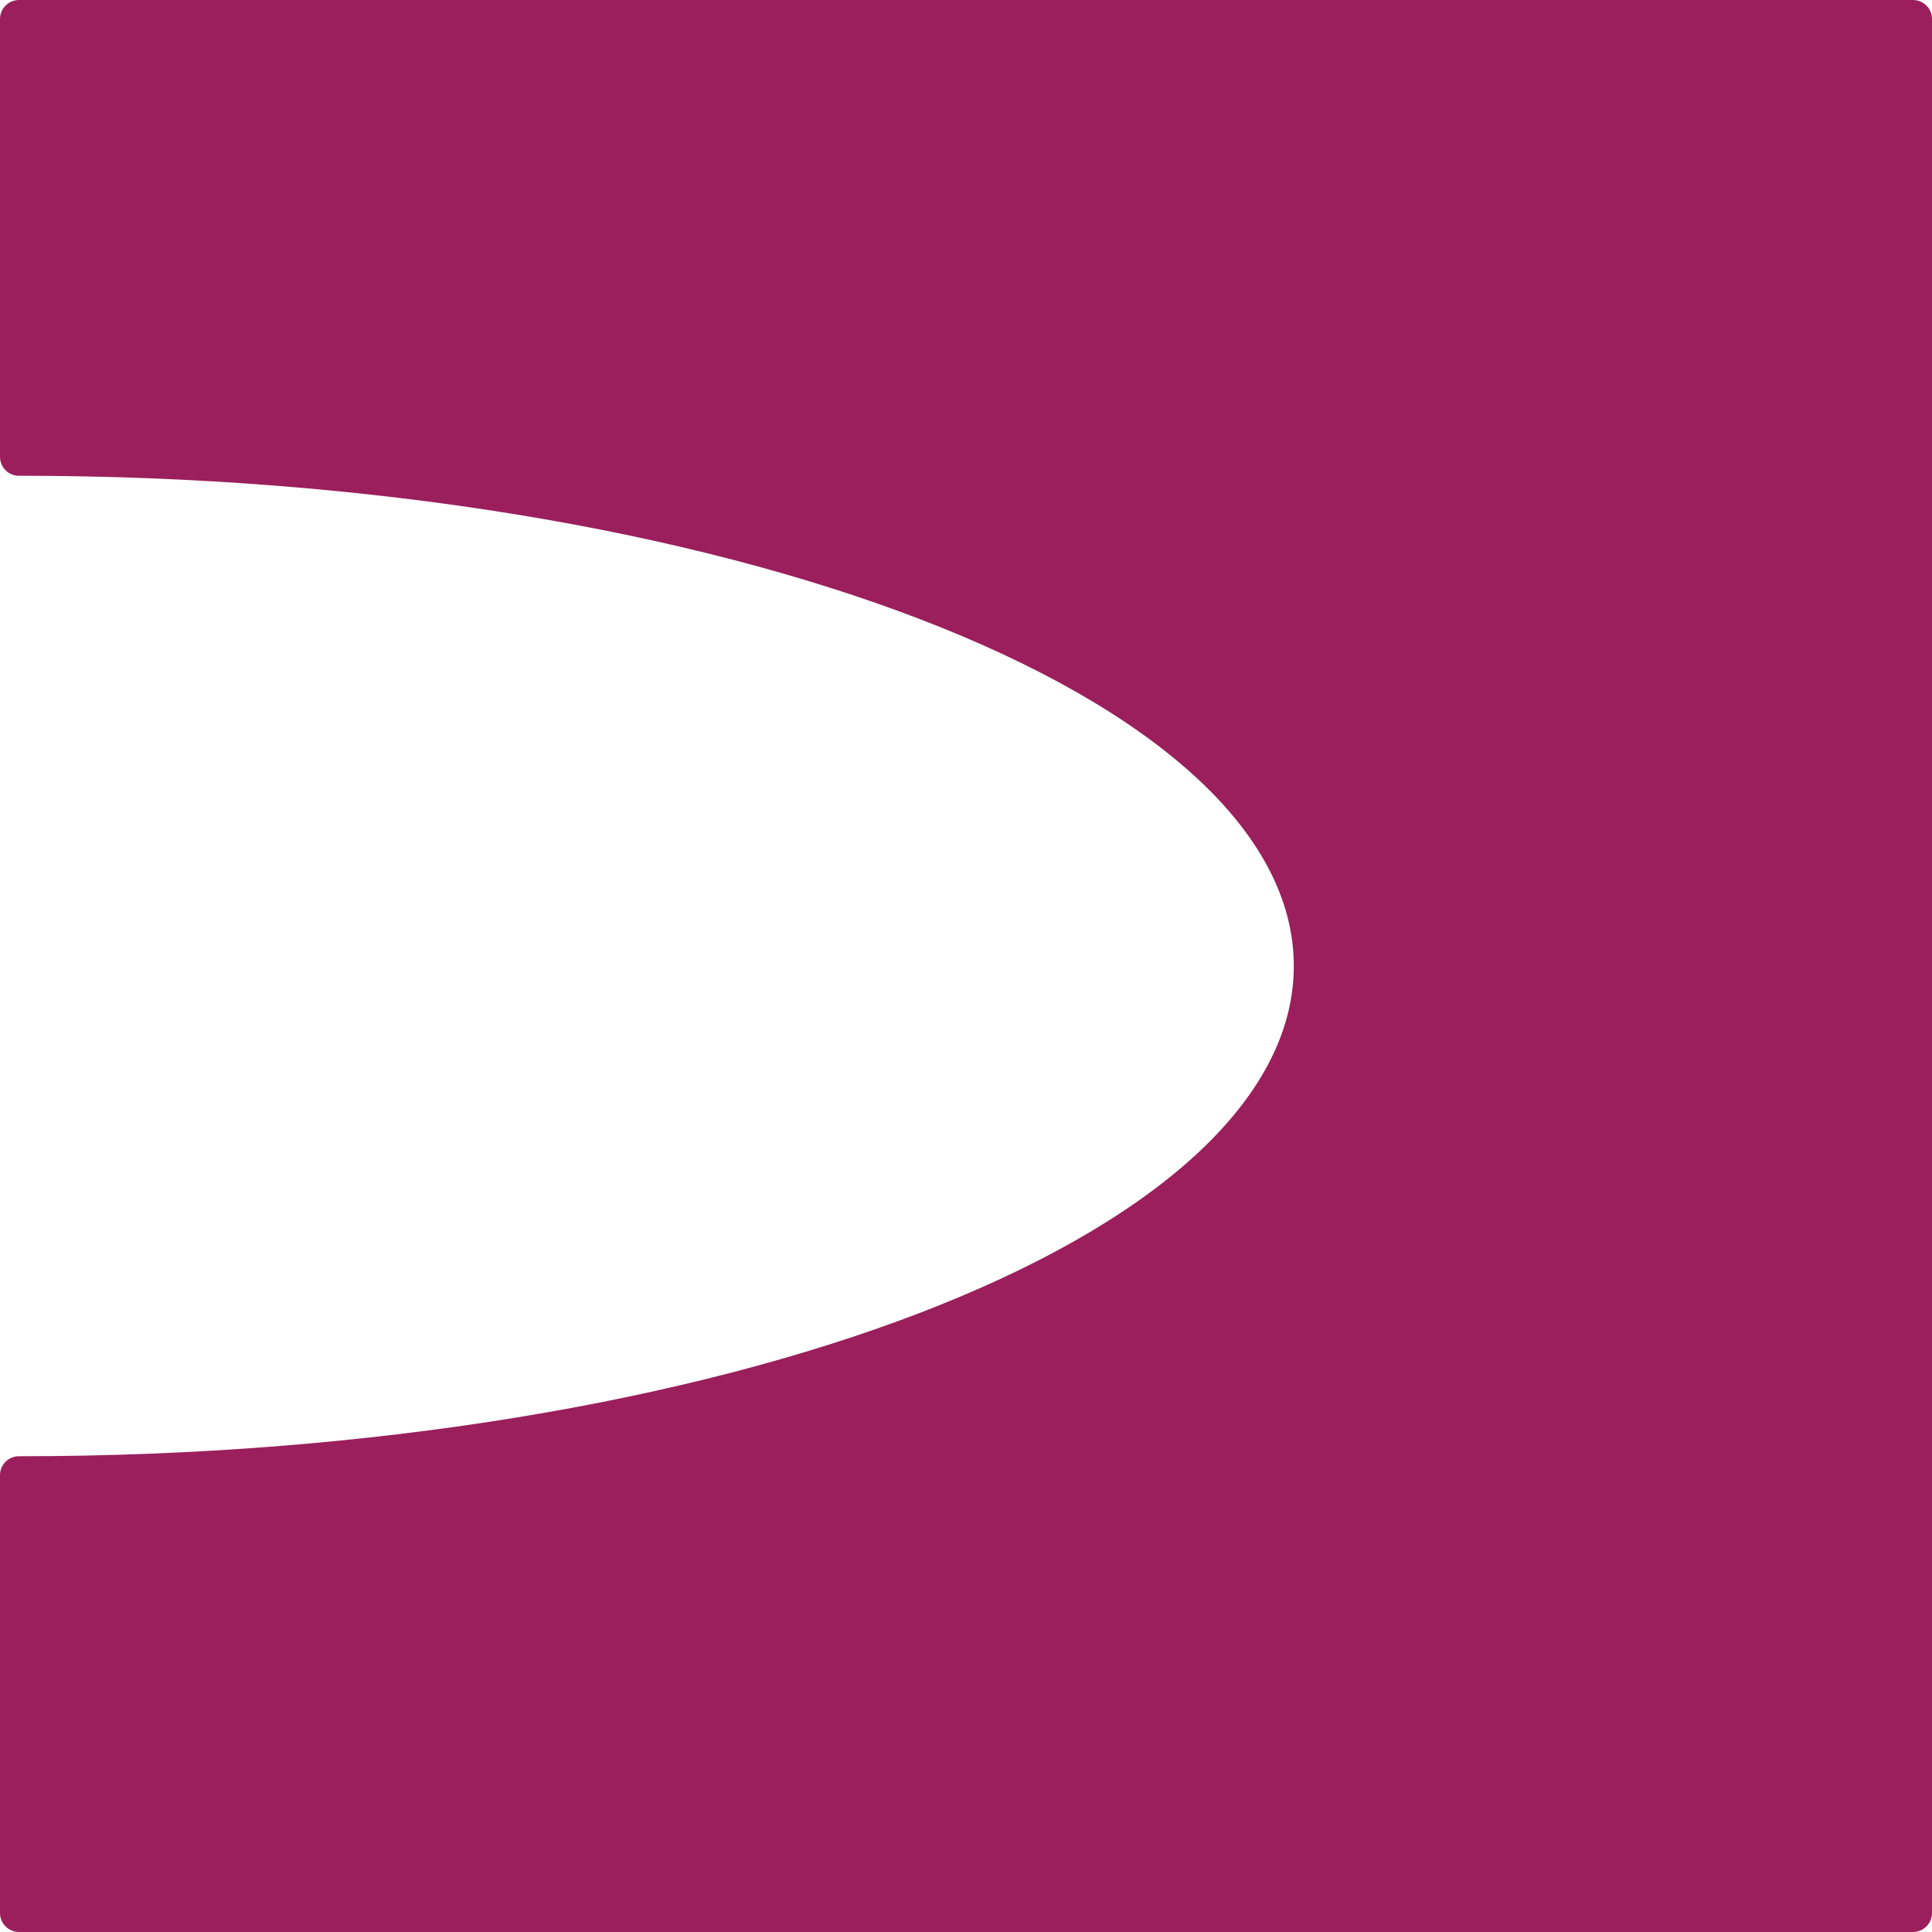 <svg width="24" height="24" viewBox="0 0 24 24" fill="none" xmlns="http://www.w3.org/2000/svg">
<path d="M23.764 -1.03015e-08L0.236 -1.03875e-06C0.106 -1.04444e-06 0 0.106 0 0.236L0 5.676C0 5.805 0.105 5.91 0.234 5.91C0.235 5.91 0.236 5.91 0.237 5.91C8.982 5.91 16.072 8.636 16.072 12C16.072 15.364 8.982 18.09 0.237 18.09C0.236 18.09 0.235 18.09 0.234 18.09C0.105 18.09 0 18.195 0 18.324L0 23.764C0 23.894 0.106 24 0.236 24L23.764 24C23.894 24 24 23.894 24 23.764L24 0.236C24 0.106 23.894 0 23.764 0L23.764 -1.03015e-08Z" fill="#9B1F5C"/>
</svg>
